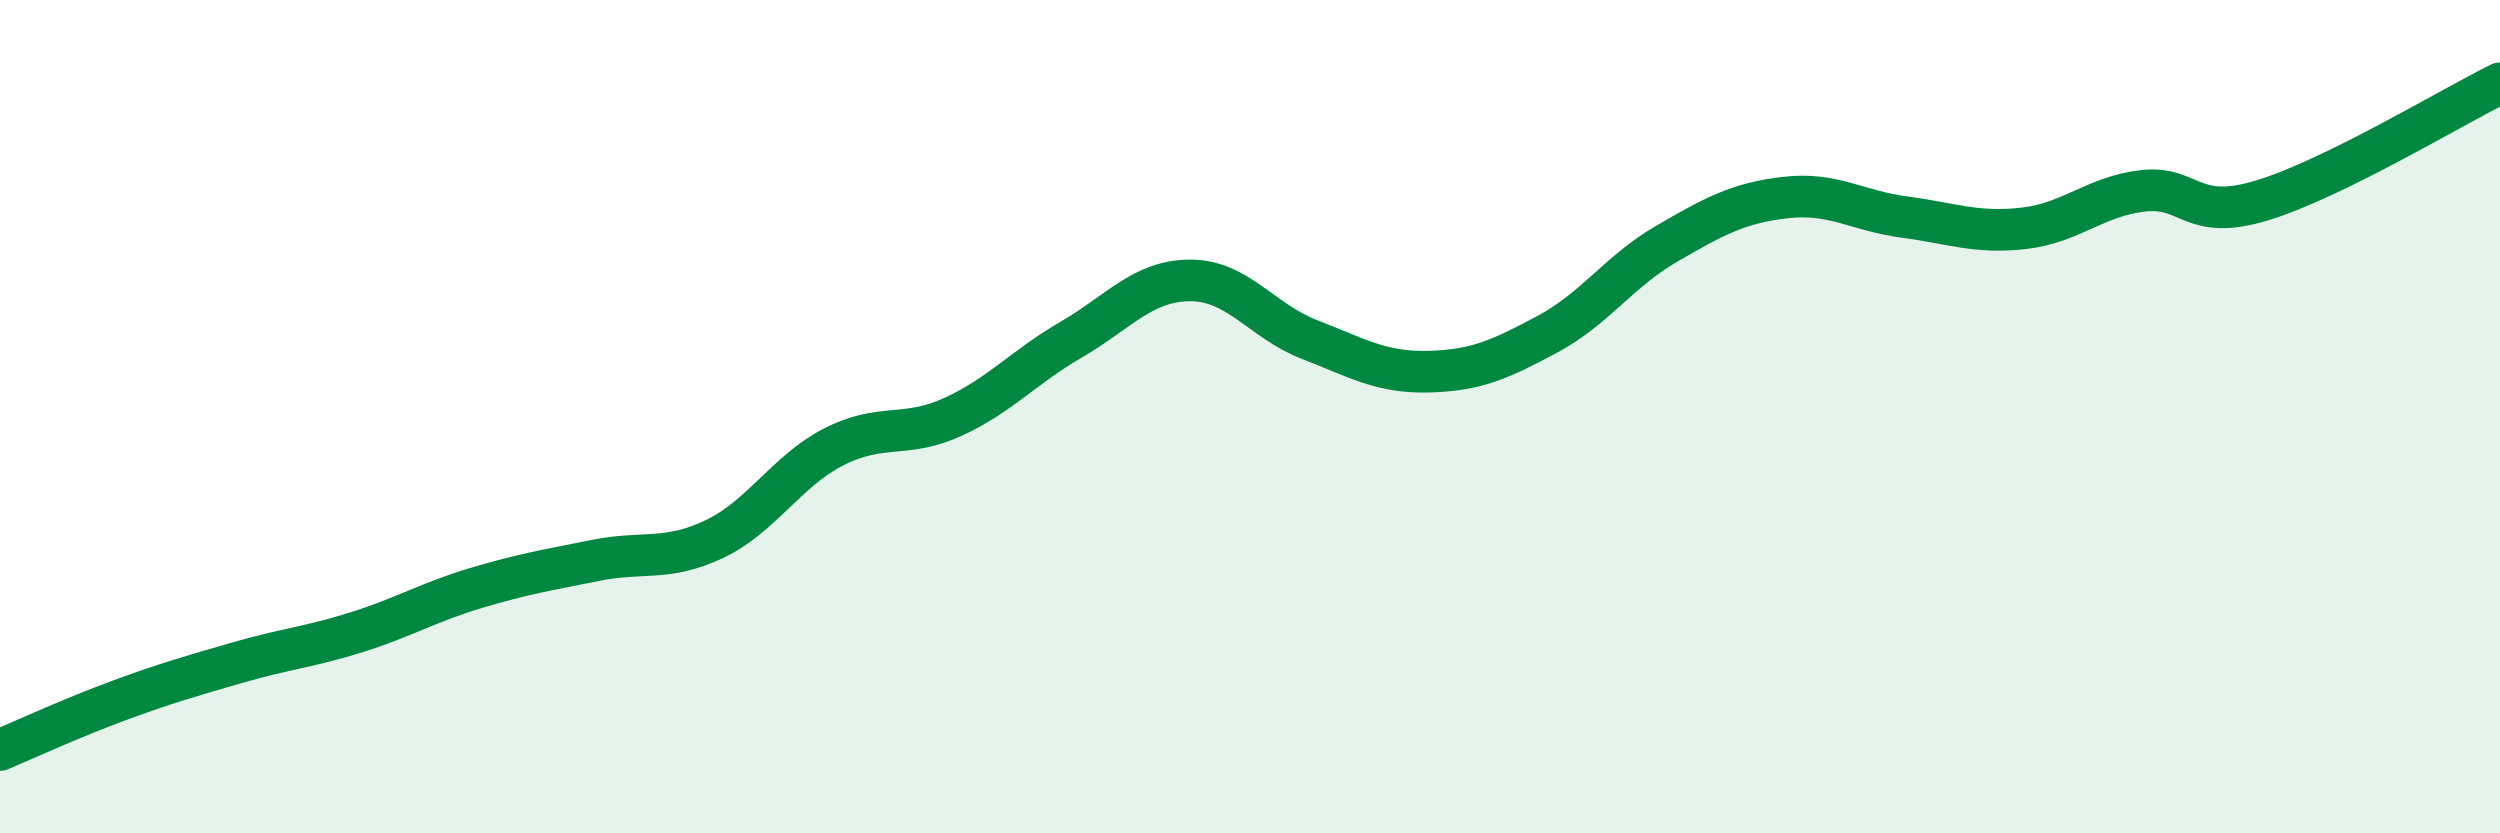 
    <svg width="60" height="20" viewBox="0 0 60 20" xmlns="http://www.w3.org/2000/svg">
      <path
        d="M 0,18 C 0.57,17.76 1.72,17.23 2.86,16.81 C 4,16.39 4.57,16.23 5.71,15.9 C 6.85,15.57 7.43,15.53 8.57,15.17 C 9.71,14.81 10.29,14.45 11.43,14.11 C 12.57,13.77 13.15,13.68 14.29,13.45 C 15.43,13.22 16,13.48 17.14,12.94 C 18.28,12.4 18.86,11.32 20,10.73 C 21.14,10.14 21.72,10.53 22.86,10.01 C 24,9.49 24.57,8.81 25.71,8.15 C 26.85,7.49 27.43,6.73 28.57,6.73 C 29.71,6.73 30.29,7.71 31.43,8.15 C 32.57,8.59 33.15,8.95 34.29,8.92 C 35.43,8.89 36,8.63 37.14,8.02 C 38.28,7.41 38.86,6.51 40,5.85 C 41.14,5.19 41.72,4.87 42.86,4.74 C 44,4.61 44.57,5.06 45.71,5.21 C 46.85,5.36 47.43,5.61 48.57,5.48 C 49.71,5.35 50.29,4.71 51.43,4.58 C 52.57,4.45 52.58,5.33 54.29,4.81 C 56,4.29 58.86,2.56 60,2L60 20L0 20Z"
        fill="#008740"
        opacity="0.1"
        stroke-linecap="round"
        stroke-linejoin="round"
      />
      <path
        d="M 0,18 C 0.57,17.76 1.72,17.23 2.86,16.81 C 4,16.39 4.57,16.23 5.71,15.9 C 6.85,15.57 7.43,15.53 8.57,15.17 C 9.71,14.81 10.29,14.45 11.43,14.11 C 12.57,13.77 13.15,13.68 14.29,13.45 C 15.43,13.22 16,13.48 17.14,12.94 C 18.28,12.4 18.86,11.32 20,10.73 C 21.14,10.14 21.72,10.53 22.86,10.01 C 24,9.49 24.57,8.81 25.71,8.15 C 26.85,7.49 27.43,6.73 28.57,6.73 C 29.71,6.73 30.29,7.71 31.43,8.15 C 32.57,8.59 33.15,8.95 34.29,8.92 C 35.43,8.89 36,8.63 37.14,8.02 C 38.28,7.41 38.86,6.51 40,5.85 C 41.14,5.19 41.72,4.87 42.86,4.74 C 44,4.61 44.57,5.06 45.71,5.21 C 46.85,5.36 47.43,5.61 48.57,5.48 C 49.71,5.35 50.29,4.71 51.43,4.58 C 52.57,4.45 52.58,5.33 54.29,4.81 C 56,4.29 58.86,2.56 60,2"
        stroke="#008740"
        stroke-width="1"
        fill="none"
        stroke-linecap="round"
        stroke-linejoin="round"
      />
    </svg>
  
